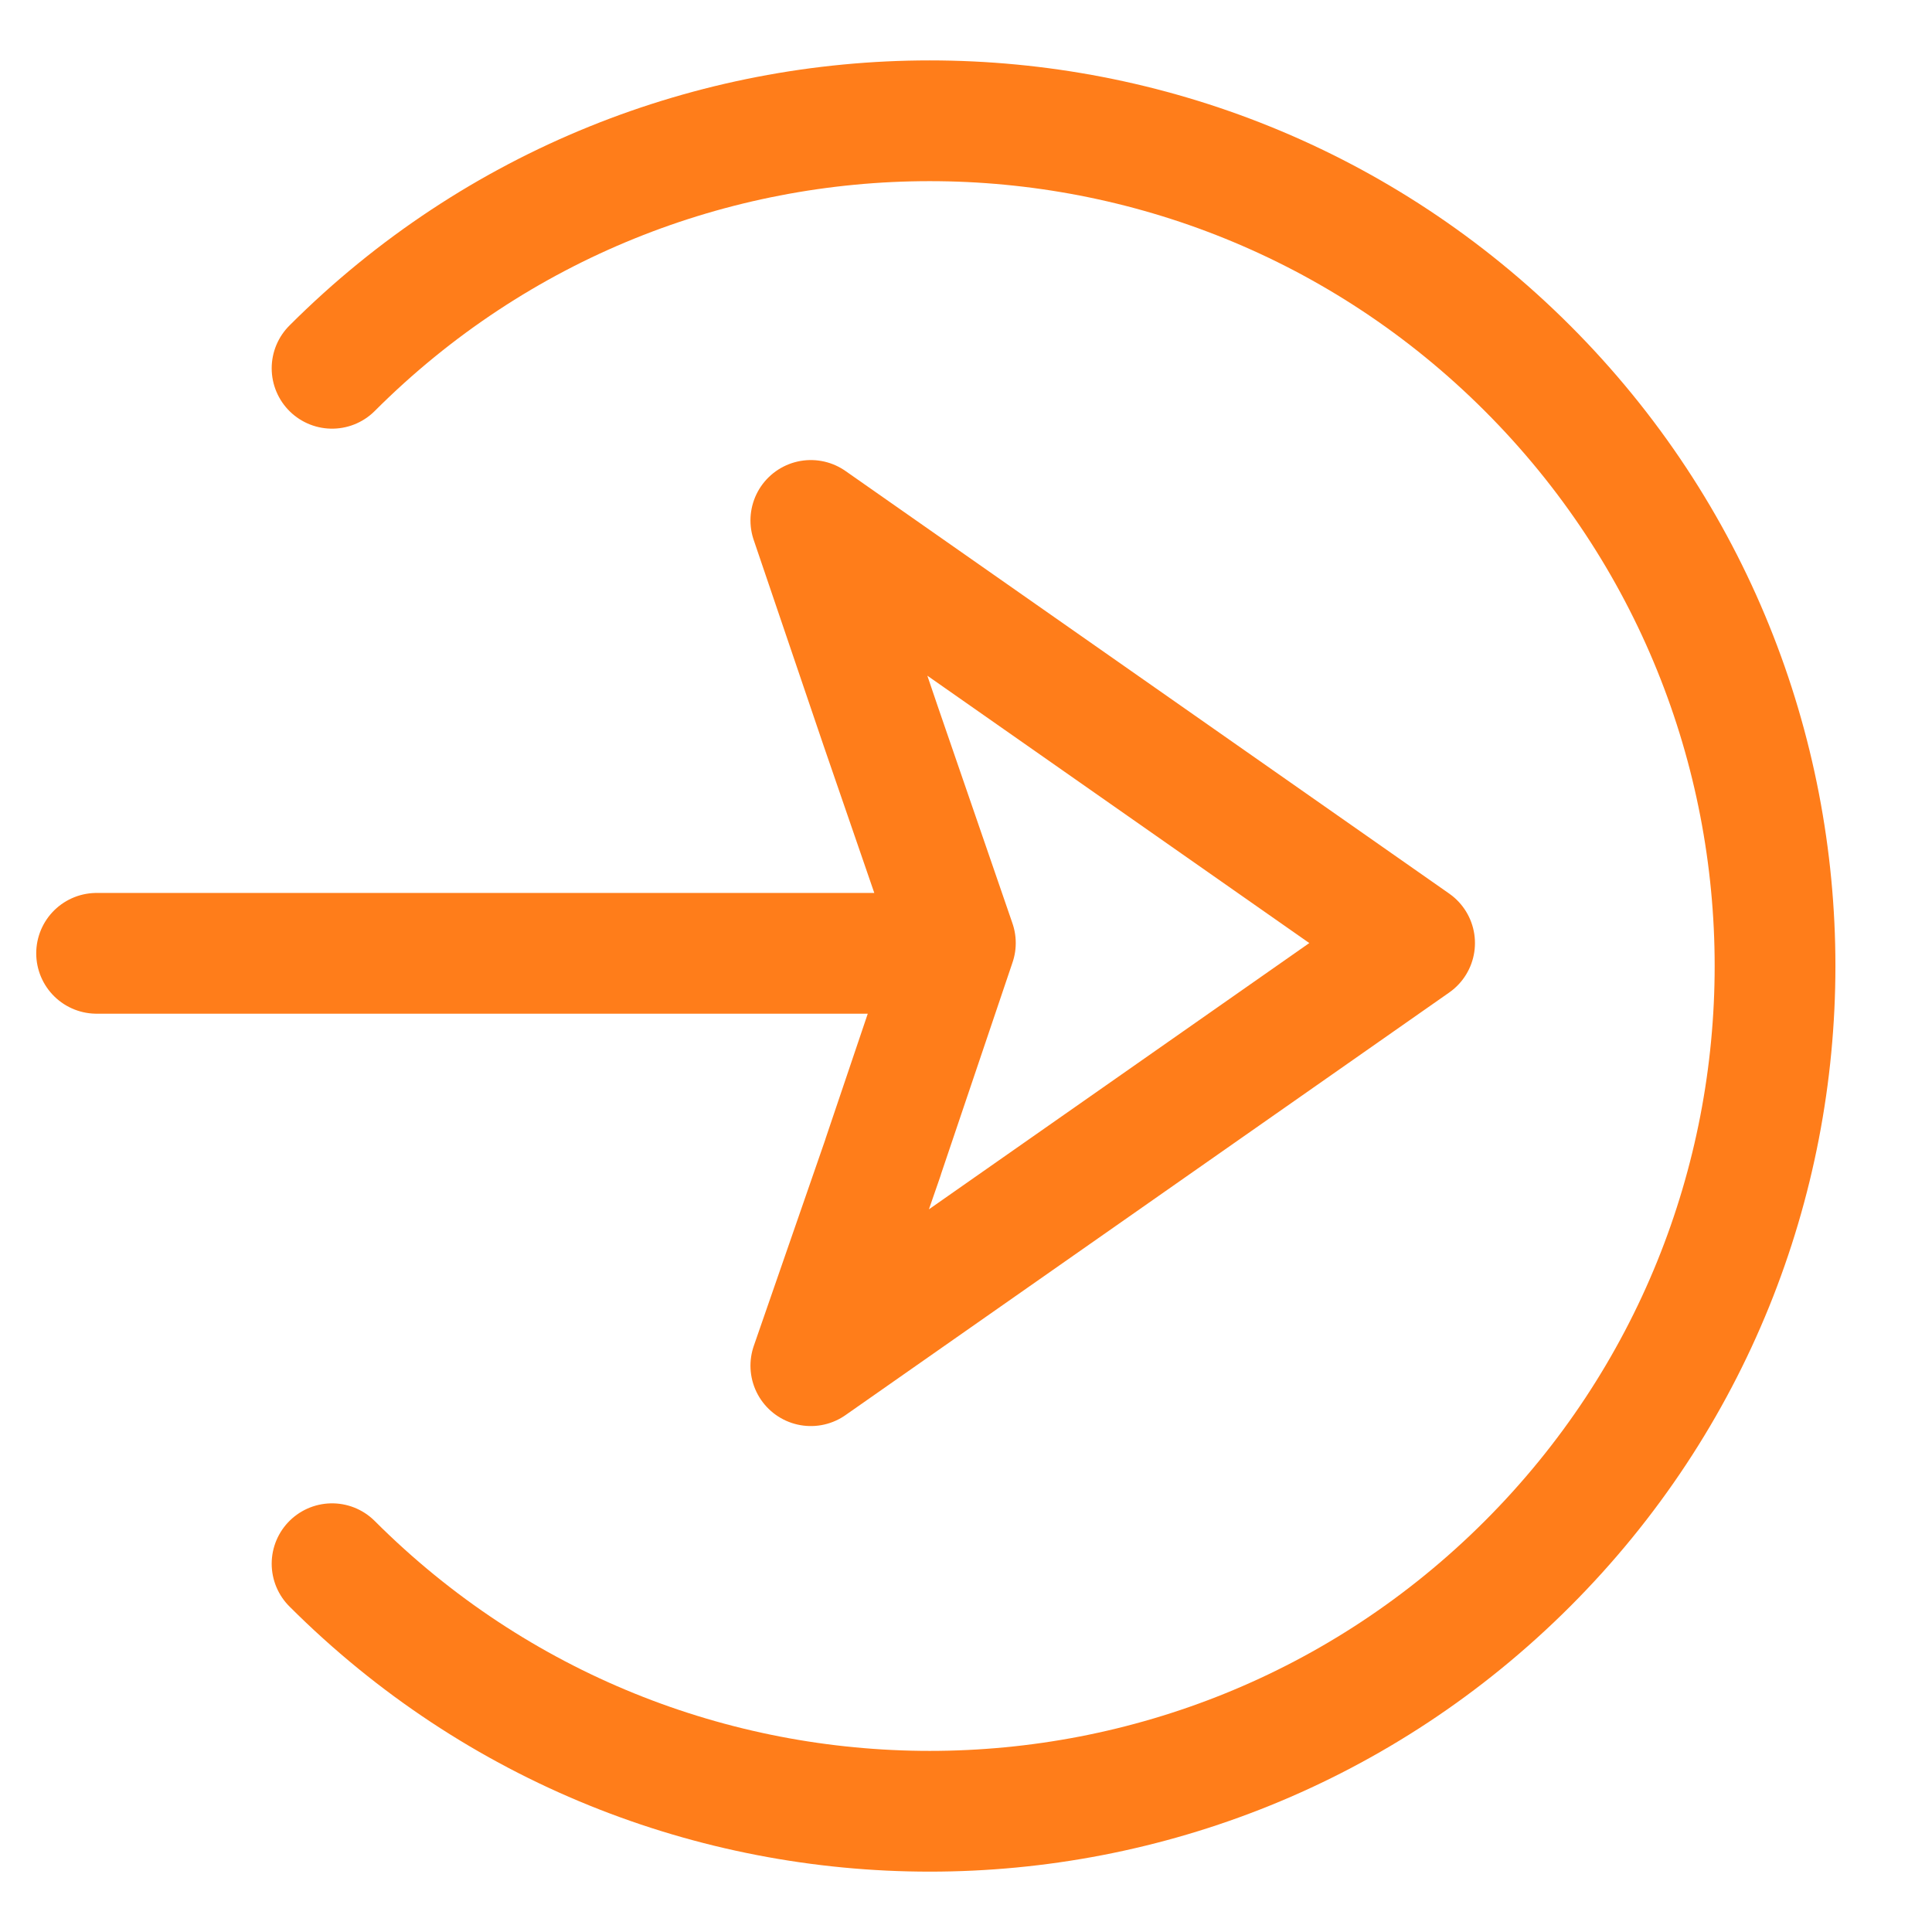 <?xml version="1.0" encoding="UTF-8"?>
<svg xmlns="http://www.w3.org/2000/svg" width="32" height="32" viewBox="0 0 32 32">
  <path d="M5.5 25.9c5.468 5.467 14.332 5.467 19.8 0 5.467-5.468 5.467-14.332 0-19.8C19.831.634 10.967.634 5.5 6.1m-3.9 9.69h14m-.974 3.375l1.198-3.546-1.239-3.599L13.43 8.62l10 7-10 7 1.197-3.454z" stroke="#FF7D1A" stroke-width="2" fill="none" fill-rule="evenodd" stroke-linecap="round" stroke-linejoin="round"></path>
</svg>
